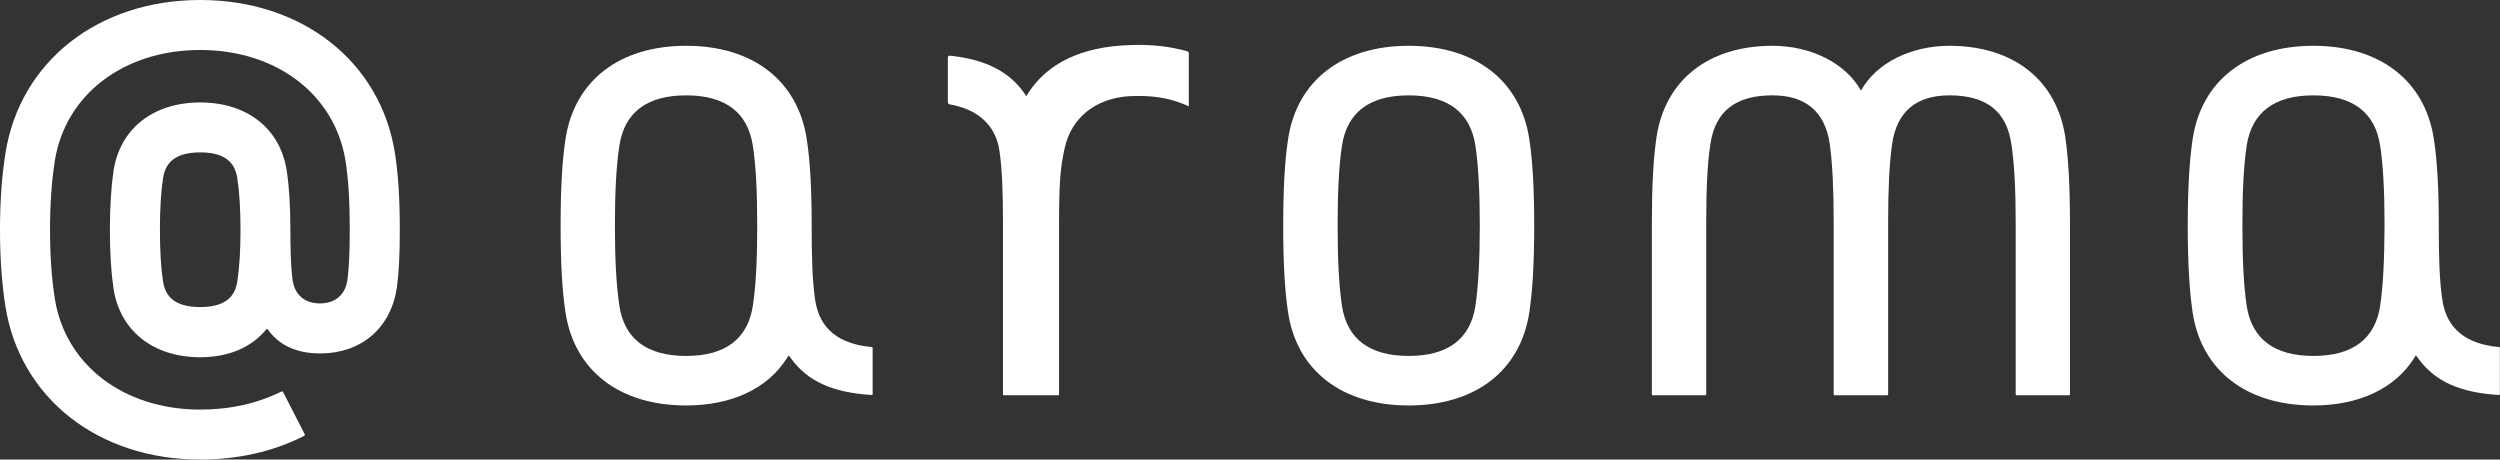 <?xml version="1.0" encoding="UTF-8" standalone="no"?>
<!-- Generator: Adobe Illustrator 16.2.1, SVG Export Plug-In . SVG Version: 6.00 Build 0)  -->
<!DOCTYPE svg  PUBLIC '-//W3C//DTD SVG 1.1//EN'  'http://www.w3.org/Graphics/SVG/1.1/DTD/svg11.dtd'>
<svg id="レイヤー_1" xmlns="http://www.w3.org/2000/svg" xml:space="preserve" height="22.939px" viewBox="0 0 124.791 22.939" width="124.79px" version="1.1" y="0px" x="0px" xmlns:xlink="http://www.w3.org/1999/xlink" enable-background="new 0 0 124.791 22.939">
			<rect x="0" y="0" width="124.791" height="22.939" fill="#333333" stroke="none"/>
			<g fill="#fff">
				<path d="m9.994 0c-5.097 0-8.999 3.074-9.723 7.654-0.182 1.154-0.271 2.4-0.271 3.824 0 1.403 0.089 2.66 0.271 3.815 0.724 4.569 4.626 7.646 9.723 7.646 1.891 0 3.635-0.397 5.178-1.176 0.035-0.012 0.056-0.055 0.035-0.095l-1.071-2.088c-0.02-0.034-0.06-0.055-0.095-0.034-1.187 0.59-2.551 0.899-4.047 0.899-3.82 0-6.737-2.229-7.259-5.542-0.158-1.029-0.238-2.156-0.238-3.427 0-1.298 0.08-2.417 0.238-3.439 0.521-3.312 3.438-5.542 7.259-5.542 3.812 0 6.729 2.229 7.254 5.542 0.145 0.919 0.21 2.013 0.21 3.439 0 1.099-0.036 1.883-0.112 2.473-0.102 0.759-0.604 1.196-1.375 1.196s-1.271-0.438-1.371-1.196c-0.088-0.668-0.105-1.591-0.105-2.473 0-1.153-0.059-2.141-0.181-2.946-0.32-2.11-1.976-3.416-4.319-3.416-2.351 0-4.004 1.306-4.329 3.416-0.118 0.806-0.181 1.793-0.181 2.946 0 1.142 0.062 2.124 0.181 2.931 0.325 2.106 1.979 3.424 4.329 3.424 1.403 0 2.539-0.477 3.282-1.374l0.048-0.053 0.051 0.053c0.569 0.79 1.444 1.184 2.596 1.184 2.096 0 3.571-1.296 3.847-3.357 0.094-0.704 0.137-1.597 0.137-2.807 0-1.565-0.078-2.784-0.243-3.835-0.721-4.568-4.629-7.642-9.719-7.642zm1.854 14.034c-0.085 0.554-0.371 1.294-1.854 1.294-1.49 0-1.773-0.74-1.858-1.294-0.104-0.674-0.153-1.539-0.153-2.557 0-1.028 0.05-1.894 0.153-2.568 0.085-0.559 0.368-1.303 1.858-1.303 1.482 0 1.769 0.744 1.854 1.303 0.104 0.675 0.157 1.54 0.157 2.568 0 1.018-0.053 1.883-0.157 2.557z"/>
				<path d="m70.317 2.286c-3.328 0-5.582 1.739-6.021 4.656-0.164 1.084-0.243 2.466-0.243 4.315 0 1.869 0.079 3.242 0.243 4.34 0.439 2.905 2.693 4.642 6.021 4.642 3.332 0 5.576-1.736 6.02-4.642 0.165-1.098 0.245-2.471 0.245-4.34 0-1.85-0.08-3.231-0.245-4.315-0.443-2.917-2.688-4.656-6.02-4.656zm3.332 12.979c-0.255 1.656-1.375 2.502-3.332 2.502-1.958 0-3.078-0.846-3.331-2.502-0.147-0.98-0.217-2.28-0.217-4.007 0-1.713 0.069-3.014 0.217-3.984 0.253-1.666 1.373-2.514 3.331-2.514 1.957 0 3.077 0.848 3.332 2.514 0.143 0.971 0.217 2.271 0.217 3.984 0 1.725-0.074 3.026-0.217 4.007z"/>
				<path d="m59.246 2.554c-0.857-0.239-1.797-0.349-2.871-0.303-2.374 0.082-4.075 0.889-5.046 2.39l-0.099 0.161-0.13-0.192c-0.752-1.053-1.955-1.657-3.686-1.83h-0.004c-0.055 0-0.097 0.037-0.097 0.093v2.208c0 0.055 0.023 0.118 0.084 0.127 1.396 0.243 2.28 1.019 2.484 2.261 0.148 0.972 0.184 2.203 0.184 3.731v0.032c-0.001 0.494 0 8.371 0 8.452 0 0.023 0.019 0.046 0.051 0.046h2.692c0.032 0 0.056-0.022 0.056-0.046v-8.427c0-2.088 0.057-2.885 0.287-3.89 0.339-1.499 1.542-2.459 3.211-2.566 0.17-0.006 0.326-0.012 0.46-0.012 0.972 0 1.729 0.156 2.519 0.518v-2.645c0-0.049-0.038-0.098-0.095-0.108z"/>
				<path d="m43.521 17.324c-1.659-0.147-2.604-0.919-2.824-2.307-0.151-0.972-0.181-2.203-0.181-3.76 0-1.85-0.08-3.231-0.246-4.315-0.446-2.917-2.692-4.656-6.017-4.656-3.331 0-5.582 1.739-6.025 4.656-0.167 1.089-0.244 2.466-0.244 4.315 0 1.869 0.077 3.242 0.244 4.34 0.443 2.905 2.694 4.642 6.025 4.642 2.282 0 4.067-0.845 5.023-2.357l0.092-0.144 0.107 0.141c0.825 1.149 2.101 1.725 4.034 1.836 0.019 0 0.028 0 0.04-0.008 0.007-0.011 0.01-0.022 0.01-0.022v-2.304c0.001-0.026-0.009-0.057-0.038-0.057zm-5.942-2.059c-0.254 1.656-1.377 2.502-3.326 2.502-1.962 0-3.085-0.846-3.336-2.502-0.149-0.98-0.223-2.281-0.223-4.007 0-1.713 0.073-3.014 0.223-3.984 0.251-1.666 1.374-2.514 3.336-2.514 1.949 0 3.072 0.848 3.326 2.514 0.151 0.962 0.219 2.271 0.219 3.984 0 1.726-0.068 3.032-0.219 4.007z"/>
				<path d="m124.74 17.324c-1.648-0.147-2.597-0.919-2.819-2.307-0.154-0.967-0.186-2.203-0.186-3.76 0-1.85-0.078-3.227-0.245-4.315-0.441-2.917-2.696-4.656-6.017-4.656-3.332 0-5.584 1.739-6.024 4.656-0.161 1.089-0.244 2.466-0.244 4.315 0 1.869 0.083 3.242 0.244 4.34 0.44 2.905 2.692 4.642 6.024 4.642 2.282 0 4.069-0.845 5.028-2.357l0.09-0.144 0.112 0.141c0.817 1.149 2.098 1.725 4.028 1.836 0.025 0 0.035-0.007 0.04-0.008 0.001-0.011 0.014-0.022 0.014-0.022v-2.304c0.02-0.026 0-0.057-0.03-0.057zm-5.93-2.059c-0.254 1.656-1.373 2.502-3.329 2.502-1.959 0-3.079-0.846-3.335-2.502-0.146-0.98-0.214-2.281-0.214-4.007 0-1.713 0.068-3.014 0.214-3.984 0.256-1.666 1.376-2.514 3.335-2.514 1.956 0 3.075 0.848 3.329 2.514 0.147 0.962 0.218 2.271 0.218 3.984-0.01 1.726-0.07 3.032-0.22 4.007z"/>
			</g>
		<path d="m94.19 19.73c0.03 0 0.059-0.022 0.059-0.046v-8.594c0-1.671 0.062-2.946 0.197-3.888 0.229-1.618 1.193-2.443 2.86-2.443 1.844 0 2.862 0.797 3.094 2.438 0.147 0.947 0.216 2.225 0.216 3.912v8.575c0 0.023 0.022 0.046 0.052 0.046h2.608c0.028 0 0.049-0.022 0.049-0.046v-8.575c0-1.826-0.076-3.17-0.229-4.242-0.423-2.867-2.587-4.581-5.79-4.581-1.896 0-3.639 0.839-4.413 2.235-0.789-1.396-2.527-2.235-4.418-2.235-3.2 0-5.37 1.714-5.792 4.581-0.154 1.072-0.228 2.416-0.228 4.242v8.575c0 0.023 0.025 0.046 0.05 0.046h2.608c0.025 0 0.055-0.022 0.055-0.046v-8.575c0-1.688 0.062-2.965 0.207-3.912 0.243-1.641 1.255-2.438 3.1-2.438 1.668 0 2.631 0.825 2.862 2.443 0.13 0.941 0.194 2.217 0.194 3.888v8.594c0 0.023 0.026 0.046 0.052 0.046h2.603z" fill="#fff"/>
</svg>
